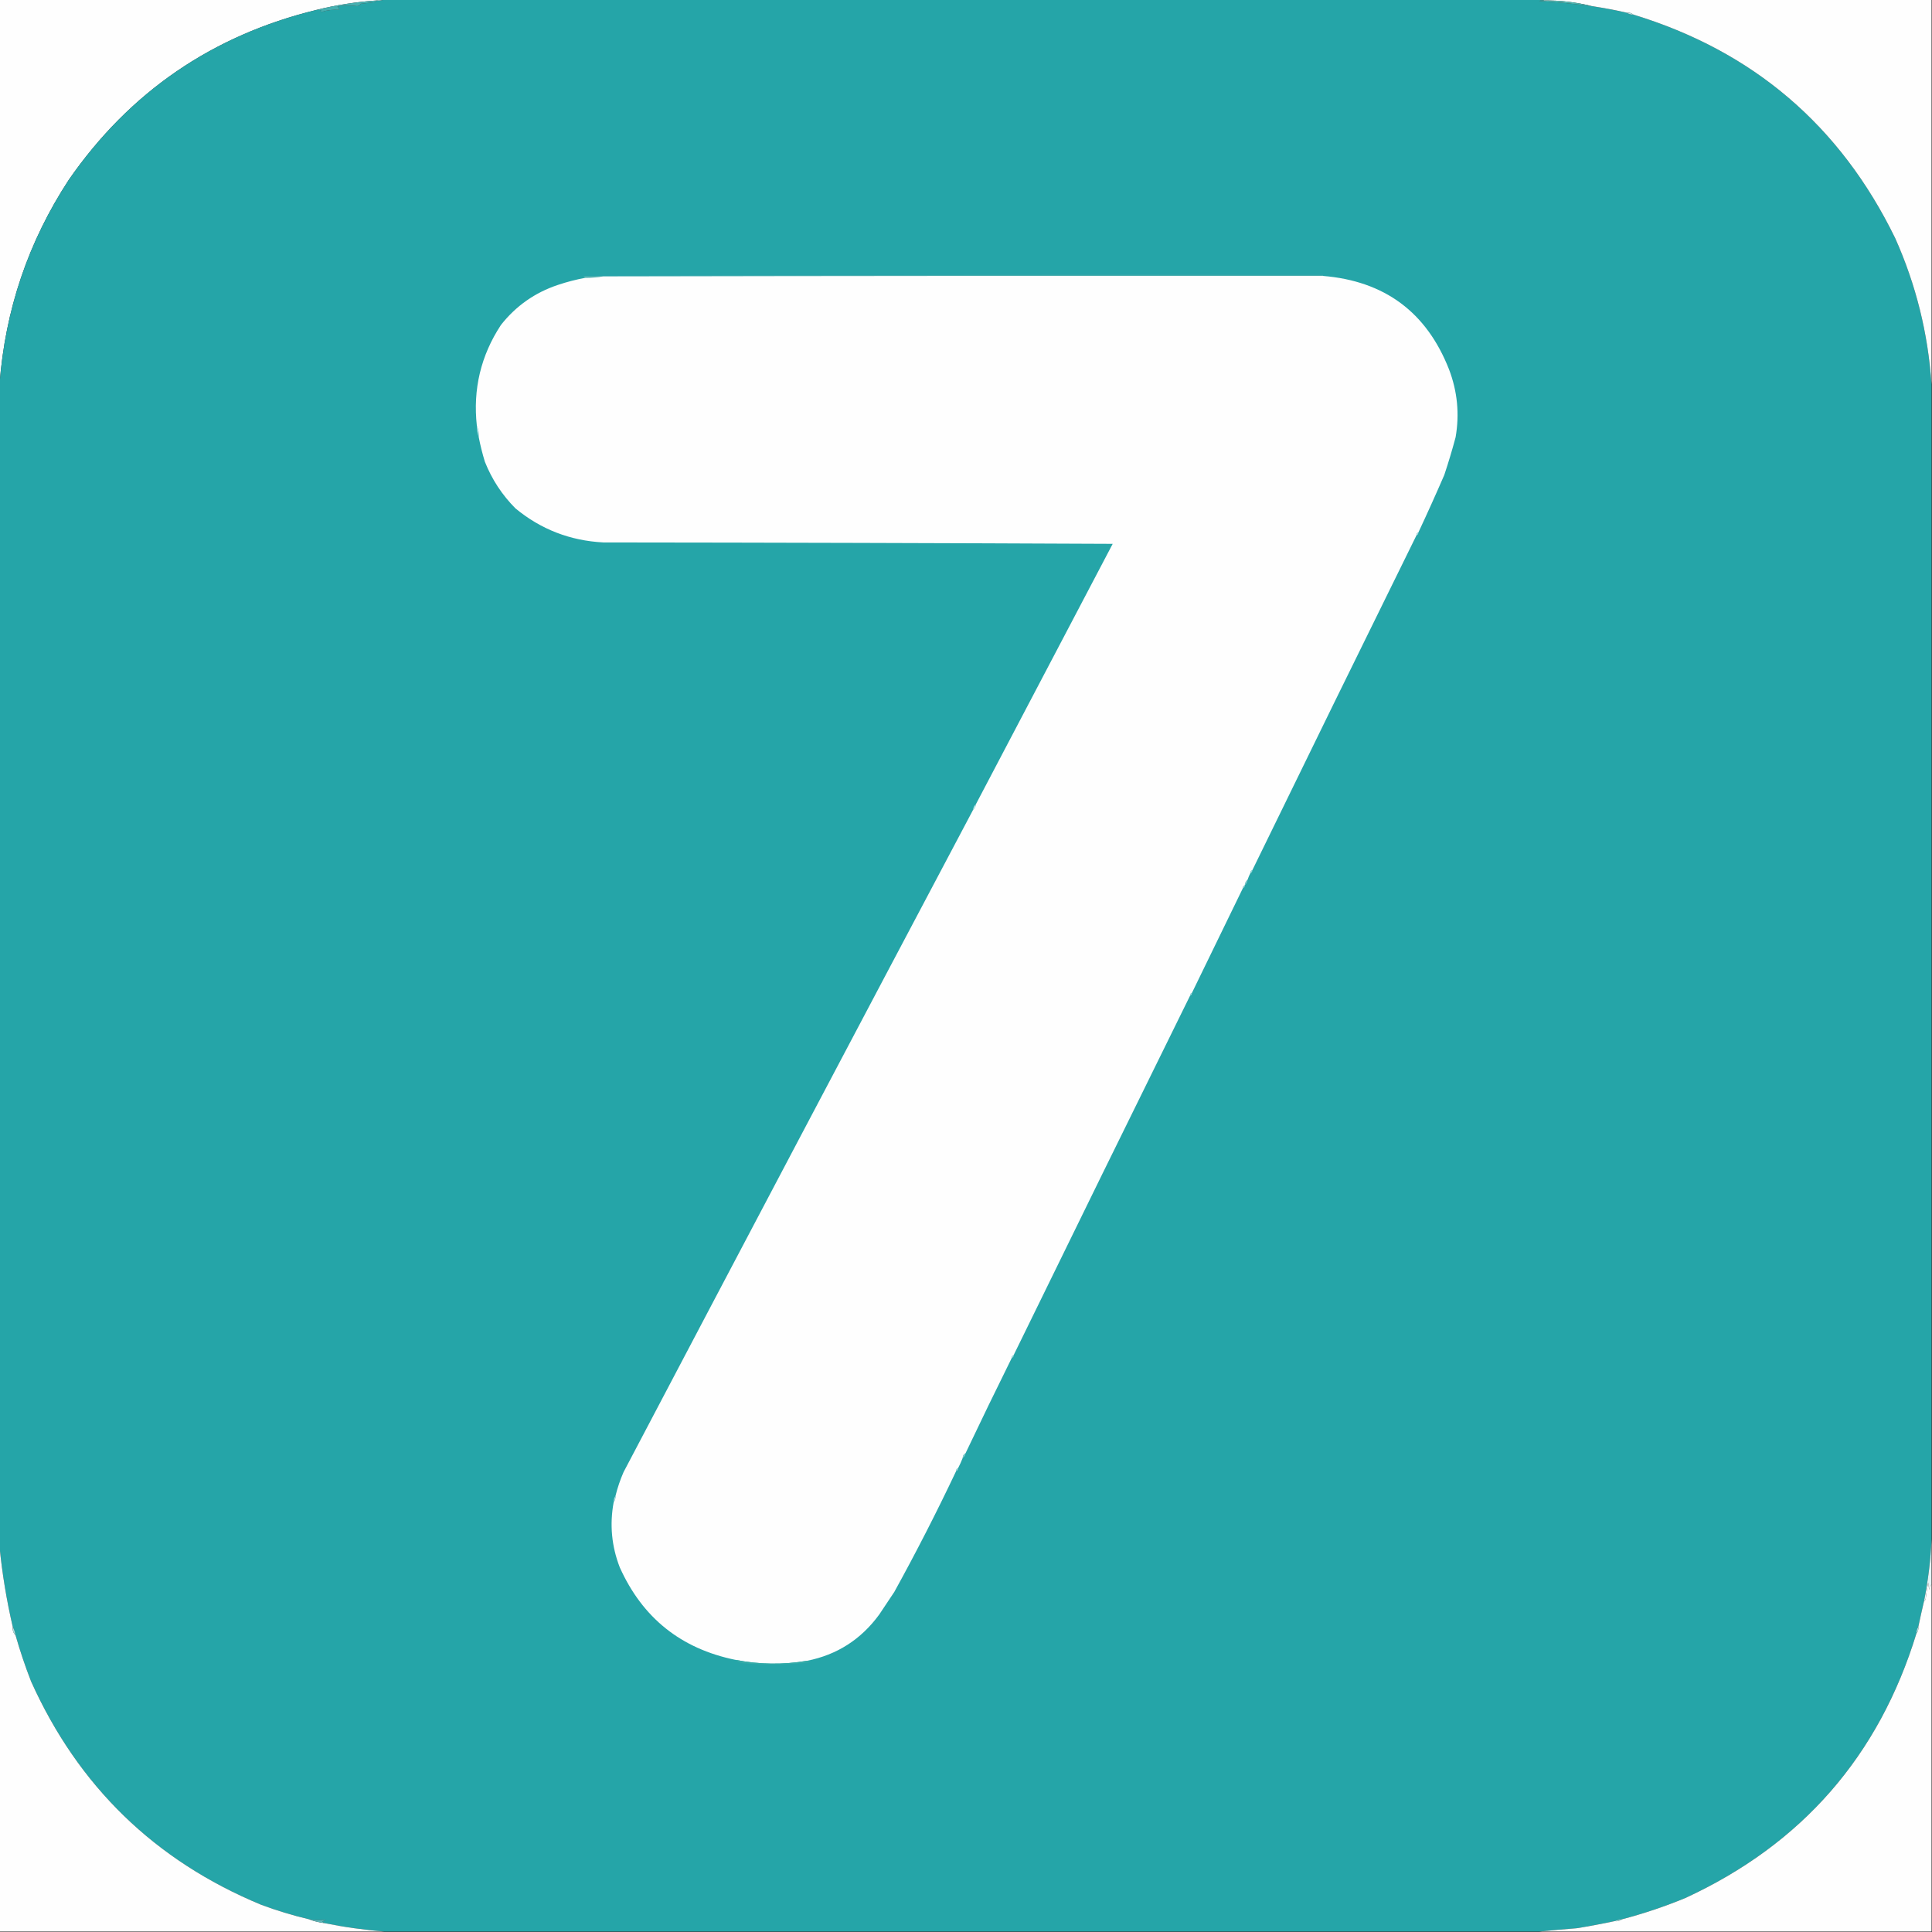<?xml version="1.0" encoding="UTF-8"?>
<!DOCTYPE svg PUBLIC "-//W3C//DTD SVG 1.1//EN" "http://www.w3.org/Graphics/SVG/1.1/DTD/svg11.dtd">
<svg xmlns="http://www.w3.org/2000/svg" version="1.1" width="2048px" height="2048px" style="shape-rendering:geometricPrecision; text-rendering:geometricPrecision; image-rendering:optimizeQuality; fill-rule:evenodd; clip-rule:evenodd" xmlns:xlink="http://www.w3.org/1999/xlink">
<rect width="100%" height="100%" fill="#333333" stroke="none"/>
<g><path style="opacity:1" fill="#fefefe" d="M -0.5,-0.5 C 135.5,-0.5 271.5,-0.5 407.5,-0.5C 405.052,0.473 402.385,0.806 399.5,0.5C 377.732,1.955 356.399,5.288 335.5,10.5C 225.103,37.423 137.603,97.423 73,190.5C 29.946,256.31 5.446,328.644 -0.5,407.5C -0.5,271.5 -0.5,135.5 -0.5,-0.5 Z"/></g>
<g><path style="opacity:1" fill="#25a5a8" d="M 407.5,-0.5 C 817.167,-0.5 1226.83,-0.5 1636.5,-0.5C 1636.5,-0.167 1636.5,0.167 1636.5,0.5C 1634.8,0.34 1633.13,0.506 1631.5,1C 1650.25,2.22 1668.92,4.053 1687.5,6.5C 1699.91,8.353 1712.25,10.686 1724.5,13.5C 1726.51,14.924 1728.85,15.591 1731.5,15.5C 1858.4,54.202 1950.9,133.202 2009,252.5C 2031.04,301.865 2043.87,353.532 2047.5,407.5C 2047.5,815.5 2047.5,1223.5 2047.5,1631.5C 2046.56,1653.58 2043.89,1675.58 2039.5,1697.5C 2037.39,1706.48 2035.39,1715.48 2033.5,1724.5C 2032.08,1726.51 2031.41,1728.85 2031.5,1731.5C 1991.7,1861.48 1910.03,1954.98 1786.5,2012C 1764.65,2021.01 1742.32,2028.51 1719.5,2034.5C 1716.63,2034.8 1713.96,2035.47 1711.5,2036.5C 1698.25,2039.32 1684.91,2041.82 1671.5,2044C 1658,2045.07 1644.67,2046.24 1631.5,2047.5C 1223.5,2047.5 815.5,2047.5 407.5,2047.5C 386.108,2045.82 364.774,2042.82 343.5,2038.5C 343.082,2037.78 342.416,2037.28 341.5,2037C 342.833,2036.33 344.167,2035.67 345.5,2035C 339.49,2035.67 333.49,2035.5 327.5,2034.5C 310.066,2030.4 293.066,2025.23 276.5,2019C 164.137,1972.3 82.971,1893.47 33,1782.5C 26.734,1766.44 21.234,1750.11 16.5,1733.5C 16.072,1730.22 15.072,1727.22 13.5,1724.5C 6.977,1696.37 2.311,1668.03 -0.5,1639.5C -0.5,1228.83 -0.5,818.167 -0.5,407.5C 5.446,328.644 29.946,256.31 73,190.5C 137.603,97.423 225.103,37.423 335.5,10.5C 337.199,10.34 338.866,10.507 340.5,11C 339.294,12.018 339.627,12.518 341.5,12.5C 347.342,10.687 353.342,10.02 359.5,10.5C 359.64,8.876 358.973,7.71 357.5,7C 364.502,5.747 371.502,5.58 378.5,6.5C 380.286,6.304 381.619,5.471 382.5,4C 386.838,3.537 391.171,3.037 395.5,2.5C 397.333,2.415 398.666,1.748 399.5,0.5C 402.385,0.806 405.052,0.473 407.5,-0.5 Z"/></g>
<g><path style="opacity:1" fill="#fefefe" d="M 1636.5,0.5 C 1636.5,0.167 1636.5,-0.167 1636.5,-0.5C 1773.5,-0.5 1910.5,-0.5 2047.5,-0.5C 2047.5,135.5 2047.5,271.5 2047.5,407.5C 2043.87,353.532 2031.04,301.865 2009,252.5C 1950.9,133.202 1858.4,54.202 1731.5,15.5C 1729.56,13.837 1727.23,13.171 1724.5,13.5C 1712.25,10.686 1699.91,8.353 1687.5,6.5C 1670.89,2.3 1653.89,0.3 1636.5,0.5 Z"/></g>
<g><path style="opacity:1" fill="#4eb4b0" d="M 1636.5,0.5 C 1653.89,0.3 1670.89,2.3 1687.5,6.5C 1668.92,4.053 1650.25,2.22 1631.5,1C 1633.13,0.506 1634.8,0.34 1636.5,0.5 Z"/></g>
<g><path style="opacity:1" fill="#45afb0" d="M 399.5,0.5 C 398.666,1.748 397.333,2.415 395.5,2.5C 391.171,3.037 386.838,3.537 382.5,4C 381.619,5.471 380.286,6.304 378.5,6.5C 371.502,5.58 364.502,5.747 357.5,7C 358.973,7.71 359.64,8.876 359.5,10.5C 353.342,10.02 347.342,10.687 341.5,12.5C 339.627,12.518 339.294,12.018 340.5,11C 338.866,10.507 337.199,10.34 335.5,10.5C 356.399,5.288 377.732,1.955 399.5,0.5 Z"/></g>
<g><path style="opacity:1" fill="#b9e4e5" d="M 1724.5,13.5 C 1727.23,13.171 1729.56,13.837 1731.5,15.5C 1728.85,15.591 1726.51,14.924 1724.5,13.5 Z"/></g>
<g><path style="opacity:1" fill="#26a4a9" d="M 1402.5,291.5 C 1142.82,291.174 883.156,291.507 623.5,292.5C 620.859,291.726 618.192,291.393 615.5,291.5C 620.659,289.702 625.993,289.369 631.5,290.5C 636.864,290.329 642.198,289.829 647.5,289C 898.167,288.333 1148.83,288.333 1399.5,289C 1402.17,289.333 1404.83,289.667 1407.5,290C 1405.62,290.198 1403.95,290.698 1402.5,291.5 Z"/></g>
<g><path style="opacity:1" fill="#4aaeae" d="M 1402.5,291.5 C 1402.5,291.833 1402.5,292.167 1402.5,292.5C 1148.17,292.333 893.833,292.5 639.5,293C 633.204,294.012 626.871,294.512 620.5,294.5C 619.711,294.217 619.044,293.717 618.5,293C 620.134,292.506 621.801,292.34 623.5,292.5C 883.156,291.507 1142.82,291.174 1402.5,291.5 Z"/></g>
<g><path style="opacity:1" fill="#fefefe" d="M 1402.5,292.5 C 1467.7,297.903 1512.2,330.903 1536,391.5C 1544.92,414.86 1547.25,438.86 1543,463.5C 1539.4,476.953 1535.4,490.286 1531,503.5C 1522.11,524.023 1512.94,544.356 1503.5,564.5C 1502.09,564.973 1501.43,565.973 1501.5,567.5C 1443.3,685.574 1385.3,803.907 1327.5,922.5C 1326.09,922.973 1325.43,923.973 1325.5,925.5C 1324.31,927.722 1323.31,930.055 1322.5,932.5C 1320.75,934.033 1319.75,936.033 1319.5,938.5C 1318.09,938.973 1317.43,939.973 1317.5,941.5C 1299.42,978.545 1281.42,1015.54 1263.5,1052.5C 1262.09,1052.97 1261.43,1053.97 1261.5,1055.5C 1198.96,1182.26 1136.62,1309.26 1074.5,1436.5C 1073.09,1436.97 1072.43,1437.97 1072.5,1439.5C 1055.89,1473.04 1039.56,1506.71 1023.5,1540.5C 1021.59,1541.49 1020.59,1543.15 1020.5,1545.5C 1019.02,1549.3 1017.35,1552.97 1015.5,1556.5C 1014.09,1556.97 1013.43,1557.97 1013.5,1559.5C 992.98,1602.87 971.147,1645.54 948,1687.5C 942.667,1695.5 937.333,1703.5 932,1711.5C 912.751,1737.86 887.251,1754.19 855.5,1760.5C 830.082,1764.81 804.749,1764.48 779.5,1759.5C 721.87,1747.69 681.037,1715.02 657,1661.5C 648.32,1639.14 646.153,1616.14 650.5,1592.5C 651.924,1590.49 652.59,1588.15 652.5,1585.5C 654.64,1576.91 657.474,1568.58 661,1560.5C 784.06,1326.52 907.56,1092.52 1031.5,858.5C 1033.25,856.967 1034.25,854.967 1034.5,852.5C 1082.78,760.532 1131.11,668.532 1179.5,576.5C 999.501,575.667 819.501,575.167 639.5,575C 604.382,573.158 573.382,561.158 546.5,539C 532.286,524.743 521.453,508.243 514,489.5C 511.386,480.928 509.22,472.261 507.5,463.5C 507.802,459.21 507.136,455.21 505.5,451.5C 501.19,412.641 509.69,376.974 531,344.5C 546.935,324.285 567.101,310.118 591.5,302C 601.108,298.785 610.774,296.285 620.5,294.5C 626.871,294.512 633.204,294.012 639.5,293C 893.833,292.5 1148.17,292.333 1402.5,292.5 Z"/></g>
<g><path style="opacity:1" fill="#c2eaee" d="M 505.5,451.5 C 507.136,455.21 507.802,459.21 507.5,463.5C 506.205,459.733 505.539,455.733 505.5,451.5 Z"/></g>
<g><path style="opacity:1" fill="#a3dbe0" d="M 1503.5,564.5 C 1503.57,566.027 1502.91,567.027 1501.5,567.5C 1501.43,565.973 1502.09,564.973 1503.5,564.5 Z"/></g>
<g><path style="opacity:1" fill="#c2e9e9" d="M 1034.5,852.5 C 1034.25,854.967 1033.25,856.967 1031.5,858.5C 1031.75,856.033 1032.75,854.033 1034.5,852.5 Z"/></g>
<g><path style="opacity:1" fill="#9cd9db" d="M 1327.5,922.5 C 1327.57,924.027 1326.91,925.027 1325.5,925.5C 1325.43,923.973 1326.09,922.973 1327.5,922.5 Z"/></g>
<g><path style="opacity:1" fill="#82cacc" d="M 1322.5,932.5 C 1322.25,934.967 1321.25,936.967 1319.5,938.5C 1319.75,936.033 1320.75,934.033 1322.5,932.5 Z"/></g>
<g><path style="opacity:1" fill="#a1d9dc" d="M 1319.5,938.5 C 1319.57,940.027 1318.91,941.027 1317.5,941.5C 1317.43,939.973 1318.09,938.973 1319.5,938.5 Z"/></g>
<g><path style="opacity:1" fill="#a3dce0" d="M 1263.5,1052.5 C 1263.57,1054.03 1262.91,1055.03 1261.5,1055.5C 1261.43,1053.97 1262.09,1052.97 1263.5,1052.5 Z"/></g>
<g><path style="opacity:1" fill="#a4e1dd" d="M 1074.5,1436.5 C 1074.57,1438.03 1073.91,1439.03 1072.5,1439.5C 1072.43,1437.97 1073.09,1436.97 1074.5,1436.5 Z"/></g>
<g><path style="opacity:1" fill="#85ced0" d="M 1023.5,1540.5 C 1023.22,1542.73 1022.22,1544.39 1020.5,1545.5C 1020.59,1543.15 1021.59,1541.49 1023.5,1540.5 Z"/></g>
<g><path style="opacity:1" fill="#a0d9dd" d="M 1015.5,1556.5 C 1015.57,1558.03 1014.91,1559.03 1013.5,1559.5C 1013.43,1557.97 1014.09,1556.97 1015.5,1556.5 Z"/></g>
<g><path style="opacity:1" fill="#b1dce0" d="M 652.5,1585.5 C 652.59,1588.15 651.924,1590.49 650.5,1592.5C 650.41,1589.85 651.076,1587.51 652.5,1585.5 Z"/></g>
<g><path style="opacity:1" fill="#e5f4f6" d="M 2047.5,1631.5 C 2047.5,1647.5 2047.5,1663.5 2047.5,1679.5C 2045.87,1681.03 2045.04,1683.03 2045,1685.5C 2044.67,1682.83 2044.33,1680.17 2044,1677.5C 2042.93,1682.8 2042.1,1688.13 2041.5,1693.5C 2041.41,1695.33 2040.75,1696.67 2039.5,1697.5C 2043.89,1675.58 2046.56,1653.58 2047.5,1631.5 Z"/></g>
<g><path style="opacity:1" fill="#fefefe" d="M -0.5,1639.5 C 2.311,1668.03 6.977,1696.37 13.5,1724.5C 13.132,1728.04 14.132,1731.04 16.5,1733.5C 21.234,1750.11 26.734,1766.44 33,1782.5C 82.971,1893.47 164.137,1972.3 276.5,2019C 293.066,2025.23 310.066,2030.4 327.5,2034.5C 332.564,2036.45 337.897,2037.78 343.5,2038.5C 364.774,2042.82 386.108,2045.82 407.5,2047.5C 271.5,2047.5 135.5,2047.5 -0.5,2047.5C -0.5,1911.5 -0.5,1775.5 -0.5,1639.5 Z"/></g>
<g><path style="opacity:1" fill="#fefefe" d="M 2047.5,1679.5 C 2047.5,1802.17 2047.5,1924.83 2047.5,2047.5C 1908.83,2047.5 1770.17,2047.5 1631.5,2047.5C 1644.67,2046.24 1658,2045.07 1671.5,2044C 1684.91,2041.82 1698.25,2039.32 1711.5,2036.5C 1714.55,2036.89 1717.22,2036.22 1719.5,2034.5C 1742.32,2028.51 1764.65,2021.01 1786.5,2012C 1910.03,1954.98 1991.7,1861.48 2031.5,1731.5C 2033.16,1729.56 2033.83,1727.23 2033.5,1724.5C 2035.39,1715.48 2037.39,1706.48 2039.5,1697.5C 2040.75,1696.67 2041.41,1695.33 2041.5,1693.5C 2042.1,1688.13 2042.93,1682.8 2044,1677.5C 2044.33,1680.17 2044.67,1682.83 2045,1685.5C 2045.04,1683.03 2045.87,1681.03 2047.5,1679.5 Z"/></g>
<g><path style="opacity:1" fill="#addedf" d="M 13.5,1724.5 C 15.072,1727.22 16.072,1730.22 16.5,1733.5C 14.132,1731.04 13.132,1728.04 13.5,1724.5 Z"/></g>
<g><path style="opacity:1" fill="#bae4e4" d="M 2033.5,1724.5 C 2033.83,1727.23 2033.16,1729.56 2031.5,1731.5C 2031.41,1728.85 2032.08,1726.51 2033.5,1724.5 Z"/></g>
<g><path style="opacity:1" fill="#35aba8" d="M 779.5,1759.5 C 804.749,1764.48 830.082,1764.81 855.5,1760.5C 856.609,1761.29 857.942,1761.79 859.5,1762C 835.54,1764.9 811.54,1765.23 787.5,1763C 784.401,1762.61 781.734,1761.45 779.5,1759.5 Z"/></g>
<g><path style="opacity:1" fill="#60b8bb" d="M 327.5,2034.5 C 333.49,2035.5 339.49,2035.67 345.5,2035C 344.167,2035.67 342.833,2036.33 341.5,2037C 342.416,2037.28 343.082,2037.78 343.5,2038.5C 337.897,2037.78 332.564,2036.45 327.5,2034.5 Z"/></g>
<g><path style="opacity:1" fill="#bde6e6" d="M 1719.5,2034.5 C 1717.22,2036.22 1714.55,2036.89 1711.5,2036.5C 1713.96,2035.47 1716.63,2034.8 1719.5,2034.5 Z"/></g>
</svg>
